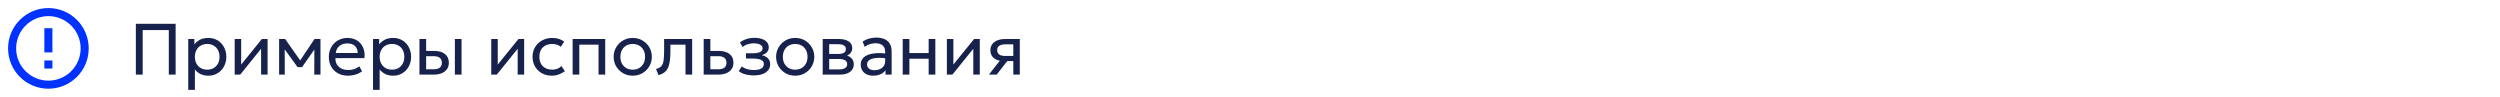 <?xml version="1.0" encoding="UTF-8"?> <svg xmlns="http://www.w3.org/2000/svg" width="620" height="24" viewBox="0 0 620 24" fill="none"><path d="M11 15H13V17H11V15ZM11 7H13V13H11V7ZM12 2C6.47 2 2 6.5 2 12C2 14.652 3.054 17.196 4.929 19.071C5.858 20 6.96 20.736 8.173 21.239C9.386 21.741 10.687 22 12 22C14.652 22 17.196 20.946 19.071 19.071C20.946 17.196 22 14.652 22 12C22 10.687 21.741 9.386 21.239 8.173C20.736 6.96 20 5.858 19.071 4.929C18.142 4 17.04 3.264 15.827 2.761C14.614 2.259 13.313 2 12 2ZM12 20C9.878 20 7.843 19.157 6.343 17.657C4.843 16.157 4 14.122 4 12C4 9.878 4.843 7.843 6.343 6.343C7.843 4.843 9.878 4 12 4C14.122 4 16.157 4.843 17.657 6.343C19.157 7.843 20 9.878 20 12C20 14.122 19.157 16.157 17.657 17.657C16.157 19.157 14.122 20 12 20Z" fill="#0033FF"></path><path d="M33.692 18.5V5.9H43.556V18.5H41.864V7.457H35.384V18.5H33.692ZM46.685 22.28V9.68H48.206V11.003C48.572 10.535 49.031 10.154 49.583 9.86C50.141 9.56 50.843 9.41 51.689 9.41C52.565 9.41 53.336 9.617 54.002 10.031C54.668 10.439 55.187 10.997 55.559 11.705C55.937 12.413 56.126 13.208 56.126 14.09C56.126 14.732 56.018 15.338 55.802 15.908C55.592 16.472 55.289 16.97 54.893 17.402C54.497 17.828 54.026 18.164 53.48 18.41C52.94 18.65 52.337 18.77 51.671 18.77C50.927 18.77 50.276 18.632 49.718 18.356C49.166 18.074 48.704 17.705 48.332 17.249V22.28H46.685ZM51.392 17.276C51.986 17.276 52.511 17.147 52.967 16.889C53.429 16.625 53.789 16.256 54.047 15.782C54.311 15.302 54.443 14.738 54.443 14.09C54.443 13.436 54.311 12.872 54.047 12.398C53.789 11.918 53.429 11.549 52.967 11.291C52.511 11.033 51.986 10.904 51.392 10.904C50.798 10.904 50.27 11.033 49.808 11.291C49.352 11.549 48.992 11.918 48.728 12.398C48.464 12.872 48.332 13.436 48.332 14.09C48.332 14.738 48.464 15.302 48.728 15.782C48.992 16.256 49.352 16.625 49.808 16.889C50.27 17.147 50.798 17.276 51.392 17.276ZM58.199 18.5V9.68H59.81V16.016L64.94 9.68H66.362V18.5H64.751V12.092L59.576 18.5H58.199ZM69.22 18.5V9.68H70.669H70.723L74.809 15.494L74.089 15.512L77.995 9.68H79.48V18.5H77.941L77.959 11.705L78.265 11.84L74.917 16.646H73.792L70.309 11.822L70.606 11.687L70.624 18.5H69.22ZM86.302 18.77C85.366 18.77 84.541 18.575 83.827 18.185C83.113 17.795 82.555 17.252 82.153 16.556C81.751 15.854 81.55 15.038 81.55 14.108C81.55 13.436 81.664 12.812 81.892 12.236C82.126 11.66 82.45 11.162 82.864 10.742C83.284 10.322 83.773 9.995 84.331 9.761C84.895 9.527 85.507 9.41 86.167 9.41C86.881 9.41 87.517 9.536 88.075 9.788C88.639 10.04 89.104 10.394 89.47 10.85C89.842 11.3 90.109 11.831 90.271 12.443C90.433 13.049 90.466 13.709 90.37 14.423H83.188C83.17 15.011 83.29 15.527 83.548 15.971C83.806 16.409 84.178 16.751 84.664 16.997C85.156 17.243 85.738 17.366 86.41 17.366C86.902 17.366 87.382 17.288 87.85 17.132C88.318 16.976 88.732 16.745 89.092 16.439L89.794 17.672C89.506 17.906 89.164 18.107 88.768 18.275C88.378 18.437 87.97 18.56 87.544 18.644C87.118 18.728 86.704 18.77 86.302 18.77ZM83.278 13.136H88.714C88.69 12.392 88.459 11.813 88.021 11.399C87.583 10.979 86.956 10.769 86.14 10.769C85.348 10.769 84.694 10.979 84.178 11.399C83.662 11.813 83.362 12.392 83.278 13.136ZM92.511 22.28V9.68H94.032V11.003C94.398 10.535 94.857 10.154 95.409 9.86C95.967 9.56 96.669 9.41 97.515 9.41C98.391 9.41 99.162 9.617 99.828 10.031C100.494 10.439 101.013 10.997 101.385 11.705C101.763 12.413 101.952 13.208 101.952 14.09C101.952 14.732 101.844 15.338 101.628 15.908C101.418 16.472 101.115 16.97 100.719 17.402C100.323 17.828 99.852 18.164 99.306 18.41C98.766 18.65 98.163 18.77 97.497 18.77C96.753 18.77 96.102 18.632 95.544 18.356C94.992 18.074 94.53 17.705 94.158 17.249V22.28H92.511ZM97.218 17.276C97.812 17.276 98.337 17.147 98.793 16.889C99.255 16.625 99.615 16.256 99.873 15.782C100.137 15.302 100.269 14.738 100.269 14.09C100.269 13.436 100.137 12.872 99.873 12.398C99.615 11.918 99.255 11.549 98.793 11.291C98.337 11.033 97.812 10.904 97.218 10.904C96.624 10.904 96.096 11.033 95.634 11.291C95.178 11.549 94.818 11.918 94.554 12.398C94.29 12.872 94.158 13.436 94.158 14.09C94.158 14.738 94.29 15.302 94.554 15.782C94.818 16.256 95.178 16.625 95.634 16.889C96.096 17.147 96.624 17.276 97.218 17.276ZM104.025 18.5V9.68H105.681V17.186H107.445C108.159 17.186 108.693 17.054 109.047 16.79C109.407 16.52 109.587 16.115 109.587 15.575C109.587 15.047 109.419 14.642 109.083 14.36C108.753 14.078 108.261 13.937 107.607 13.937H105.42V12.632H107.724C108.84 12.632 109.716 12.887 110.352 13.397C110.994 13.901 111.315 14.627 111.315 15.575C111.315 16.193 111.159 16.721 110.847 17.159C110.535 17.591 110.1 17.924 109.542 18.158C108.984 18.386 108.333 18.5 107.589 18.5H104.025ZM112.809 18.5V9.68H114.465V18.5H112.809ZM121.831 18.5V9.68H123.442V16.016L128.572 9.68H129.994V18.5H128.383V12.092L123.208 18.5H121.831ZM136.849 18.77C135.919 18.77 135.094 18.566 134.374 18.158C133.654 17.75 133.09 17.195 132.682 16.493C132.274 15.785 132.07 14.984 132.07 14.09C132.07 13.412 132.19 12.788 132.43 12.218C132.676 11.648 133.021 11.153 133.465 10.733C133.909 10.313 134.428 9.989 135.022 9.761C135.622 9.527 136.276 9.41 136.984 9.41C137.56 9.41 138.091 9.485 138.577 9.635C139.063 9.785 139.513 10.016 139.927 10.328L139.081 11.606C138.811 11.372 138.496 11.198 138.136 11.084C137.776 10.964 137.395 10.904 136.993 10.904C136.333 10.904 135.76 11.03 135.274 11.282C134.794 11.528 134.422 11.888 134.158 12.362C133.894 12.836 133.762 13.406 133.762 14.072C133.762 15.074 134.05 15.86 134.626 16.43C135.208 16.994 135.994 17.276 136.984 17.276C137.44 17.276 137.866 17.195 138.262 17.033C138.658 16.865 138.982 16.649 139.234 16.385L140.089 17.645C139.627 17.993 139.12 18.269 138.568 18.473C138.016 18.671 137.443 18.77 136.849 18.77ZM142.011 18.5V9.68H150.093V18.5H148.437V11.084H143.667V18.5H142.011ZM156.913 18.77C156.001 18.77 155.188 18.557 154.474 18.131C153.76 17.705 153.199 17.138 152.791 16.43C152.383 15.722 152.179 14.942 152.179 14.09C152.179 13.46 152.296 12.863 152.53 12.299C152.764 11.735 153.094 11.237 153.52 10.805C153.946 10.367 154.447 10.025 155.023 9.779C155.599 9.533 156.229 9.41 156.913 9.41C157.831 9.41 158.647 9.623 159.361 10.049C160.075 10.475 160.636 11.042 161.044 11.75C161.452 12.458 161.656 13.238 161.656 14.09C161.656 14.72 161.539 15.317 161.305 15.881C161.071 16.445 160.741 16.943 160.315 17.375C159.889 17.807 159.388 18.149 158.812 18.401C158.236 18.647 157.603 18.77 156.913 18.77ZM156.913 17.276C157.507 17.276 158.032 17.147 158.488 16.889C158.95 16.625 159.313 16.256 159.577 15.782C159.841 15.302 159.973 14.738 159.973 14.09C159.973 13.436 159.841 12.872 159.577 12.398C159.319 11.918 158.959 11.549 158.497 11.291C158.035 11.033 157.507 10.904 156.913 10.904C156.319 10.904 155.791 11.033 155.329 11.291C154.873 11.549 154.513 11.918 154.249 12.398C153.991 12.872 153.862 13.436 153.862 14.09C153.862 14.738 153.991 15.302 154.249 15.782C154.513 16.256 154.876 16.625 155.338 16.889C155.8 17.147 156.325 17.276 156.913 17.276ZM163.306 18.635L162.694 17.114C163.312 16.958 163.762 16.709 164.044 16.367C164.326 16.019 164.506 15.53 164.584 14.9C164.662 14.27 164.701 13.451 164.701 12.443V9.68H171.658V18.5H170.002V11.084H166.267V12.443C166.267 13.403 166.225 14.237 166.141 14.945C166.063 15.647 165.916 16.241 165.7 16.727C165.49 17.213 165.19 17.612 164.8 17.924C164.416 18.23 163.918 18.467 163.306 18.635ZM174.513 18.5V9.68H176.169V17.186H178.023C178.737 17.186 179.271 17.054 179.625 16.79C179.985 16.52 180.165 16.115 180.165 15.575C180.165 15.047 179.997 14.642 179.661 14.36C179.331 14.078 178.839 13.937 178.185 13.937H175.908V12.632H178.302C179.418 12.632 180.294 12.887 180.93 13.397C181.572 13.901 181.893 14.627 181.893 15.575C181.893 16.193 181.737 16.721 181.425 17.159C181.113 17.591 180.678 17.924 180.12 18.158C179.562 18.386 178.911 18.5 178.167 18.5H174.513ZM186.974 18.698C186.482 18.698 186.011 18.662 185.561 18.59C185.111 18.524 184.685 18.413 184.283 18.257C183.887 18.101 183.527 17.897 183.203 17.645L183.977 16.475C184.367 16.793 184.82 17.021 185.336 17.159C185.858 17.297 186.386 17.366 186.92 17.366C187.688 17.366 188.297 17.252 188.747 17.024C189.203 16.79 189.431 16.4 189.431 15.854C189.431 15.386 189.191 15.047 188.711 14.837C188.231 14.627 187.535 14.522 186.623 14.522H184.994V13.217H186.587C187.379 13.217 187.997 13.121 188.441 12.929C188.891 12.737 189.116 12.413 189.116 11.957C189.116 11.693 189.023 11.471 188.837 11.291C188.657 11.111 188.402 10.976 188.072 10.886C187.748 10.79 187.367 10.742 186.929 10.742C186.407 10.742 185.906 10.817 185.426 10.967C184.952 11.117 184.535 11.351 184.175 11.669L183.518 10.526C183.95 10.166 184.481 9.887 185.111 9.689C185.747 9.485 186.395 9.383 187.055 9.383C187.793 9.383 188.429 9.476 188.963 9.662C189.503 9.848 189.92 10.118 190.214 10.472C190.508 10.826 190.655 11.252 190.655 11.75C190.655 12.218 190.505 12.62 190.205 12.956C189.905 13.286 189.47 13.526 188.9 13.676C189.584 13.826 190.106 14.093 190.466 14.477C190.826 14.855 191.006 15.326 191.006 15.89C191.006 16.484 190.838 16.991 190.502 17.411C190.166 17.831 189.695 18.152 189.089 18.374C188.489 18.59 187.784 18.698 186.974 18.698ZM197.202 18.77C196.29 18.77 195.477 18.557 194.763 18.131C194.049 17.705 193.488 17.138 193.08 16.43C192.672 15.722 192.468 14.942 192.468 14.09C192.468 13.46 192.585 12.863 192.819 12.299C193.053 11.735 193.383 11.237 193.809 10.805C194.235 10.367 194.736 10.025 195.312 9.779C195.888 9.533 196.518 9.41 197.202 9.41C198.12 9.41 198.936 9.623 199.65 10.049C200.364 10.475 200.925 11.042 201.333 11.75C201.741 12.458 201.945 13.238 201.945 14.09C201.945 14.72 201.828 15.317 201.594 15.881C201.36 16.445 201.03 16.943 200.604 17.375C200.178 17.807 199.677 18.149 199.101 18.401C198.525 18.647 197.892 18.77 197.202 18.77ZM197.202 17.276C197.796 17.276 198.321 17.147 198.777 16.889C199.239 16.625 199.602 16.256 199.866 15.782C200.13 15.302 200.262 14.738 200.262 14.09C200.262 13.436 200.13 12.872 199.866 12.398C199.608 11.918 199.248 11.549 198.786 11.291C198.324 11.033 197.796 10.904 197.202 10.904C196.608 10.904 196.08 11.033 195.618 11.291C195.162 11.549 194.802 11.918 194.538 12.398C194.28 12.872 194.151 13.436 194.151 14.09C194.151 14.738 194.28 15.302 194.538 15.782C194.802 16.256 195.165 16.625 195.627 16.889C196.089 17.147 196.614 17.276 197.202 17.276ZM204.027 18.5V9.68H208.077C209.061 9.68 209.853 9.872 210.453 10.256C211.059 10.64 211.362 11.21 211.362 11.966C211.362 12.302 211.284 12.605 211.128 12.875C210.972 13.145 210.75 13.376 210.462 13.568C210.174 13.754 209.835 13.892 209.445 13.982L209.418 13.622C210.168 13.742 210.741 14.006 211.137 14.414C211.539 14.816 211.74 15.32 211.74 15.926C211.74 16.46 211.599 16.919 211.317 17.303C211.041 17.687 210.645 17.984 210.129 18.194C209.613 18.398 208.998 18.5 208.284 18.5H204.027ZM205.638 17.213H208.059C208.707 17.213 209.208 17.105 209.562 16.889C209.922 16.673 210.102 16.349 210.102 15.917C210.102 15.485 209.925 15.164 209.571 14.954C209.217 14.738 208.713 14.63 208.059 14.63H205.386V13.379H207.852C208.464 13.379 208.938 13.286 209.274 13.1C209.61 12.914 209.778 12.605 209.778 12.173C209.778 11.747 209.61 11.441 209.274 11.255C208.944 11.063 208.47 10.967 207.852 10.967H205.638V17.213ZM216.538 18.77C215.914 18.77 215.371 18.656 214.909 18.428C214.447 18.2 214.09 17.879 213.838 17.465C213.586 17.045 213.46 16.55 213.46 15.98C213.46 15.512 213.58 15.086 213.82 14.702C214.06 14.312 214.438 13.991 214.954 13.739C215.47 13.481 216.139 13.31 216.961 13.226C217.783 13.136 218.776 13.151 219.94 13.271L219.985 14.486C219.085 14.366 218.32 14.321 217.69 14.351C217.06 14.375 216.55 14.459 216.16 14.603C215.77 14.741 215.482 14.927 215.296 15.161C215.116 15.389 215.026 15.647 215.026 15.935C215.026 16.397 215.191 16.76 215.521 17.024C215.857 17.282 216.316 17.411 216.898 17.411C217.396 17.411 217.84 17.321 218.23 17.141C218.626 16.955 218.938 16.7 219.166 16.376C219.4 16.046 219.517 15.665 219.517 15.233V12.767C219.517 12.353 219.424 11.993 219.238 11.687C219.058 11.381 218.791 11.144 218.437 10.976C218.083 10.808 217.648 10.724 217.132 10.724C216.67 10.724 216.211 10.793 215.755 10.931C215.299 11.069 214.861 11.294 214.441 11.606L213.937 10.328C214.483 9.956 215.047 9.695 215.629 9.545C216.211 9.395 216.769 9.32 217.303 9.32C218.113 9.32 218.803 9.449 219.373 9.707C219.943 9.959 220.378 10.34 220.678 10.85C220.978 11.36 221.128 11.996 221.128 12.758V18.5H219.607V17.42C219.301 17.858 218.878 18.194 218.338 18.428C217.798 18.656 217.198 18.77 216.538 18.77ZM223.872 18.5V9.68H225.528V13.154H230.307V9.68H231.963V18.5H230.307V14.558H225.528V18.5H223.872ZM234.824 18.5V9.68H236.435V16.016L241.565 9.68H242.987V18.5H241.376V12.092L236.201 18.5H234.824ZM245.251 18.5L248.752 14.045L249.067 15.143C248.311 15.149 247.678 15.041 247.168 14.819C246.658 14.597 246.271 14.285 246.007 13.883C245.749 13.475 245.62 12.998 245.62 12.452C245.62 11.87 245.77 11.372 246.07 10.958C246.376 10.544 246.802 10.229 247.348 10.013C247.9 9.791 248.542 9.68 249.274 9.68H252.91V18.5H251.299V10.994H249.418C248.716 10.994 248.188 11.111 247.834 11.345C247.48 11.579 247.303 11.936 247.303 12.416C247.303 12.89 247.468 13.253 247.798 13.505C248.128 13.751 248.614 13.874 249.256 13.874H251.551V15.143H249.805L247.186 18.5H245.251Z" fill="#17224C"></path></svg> 